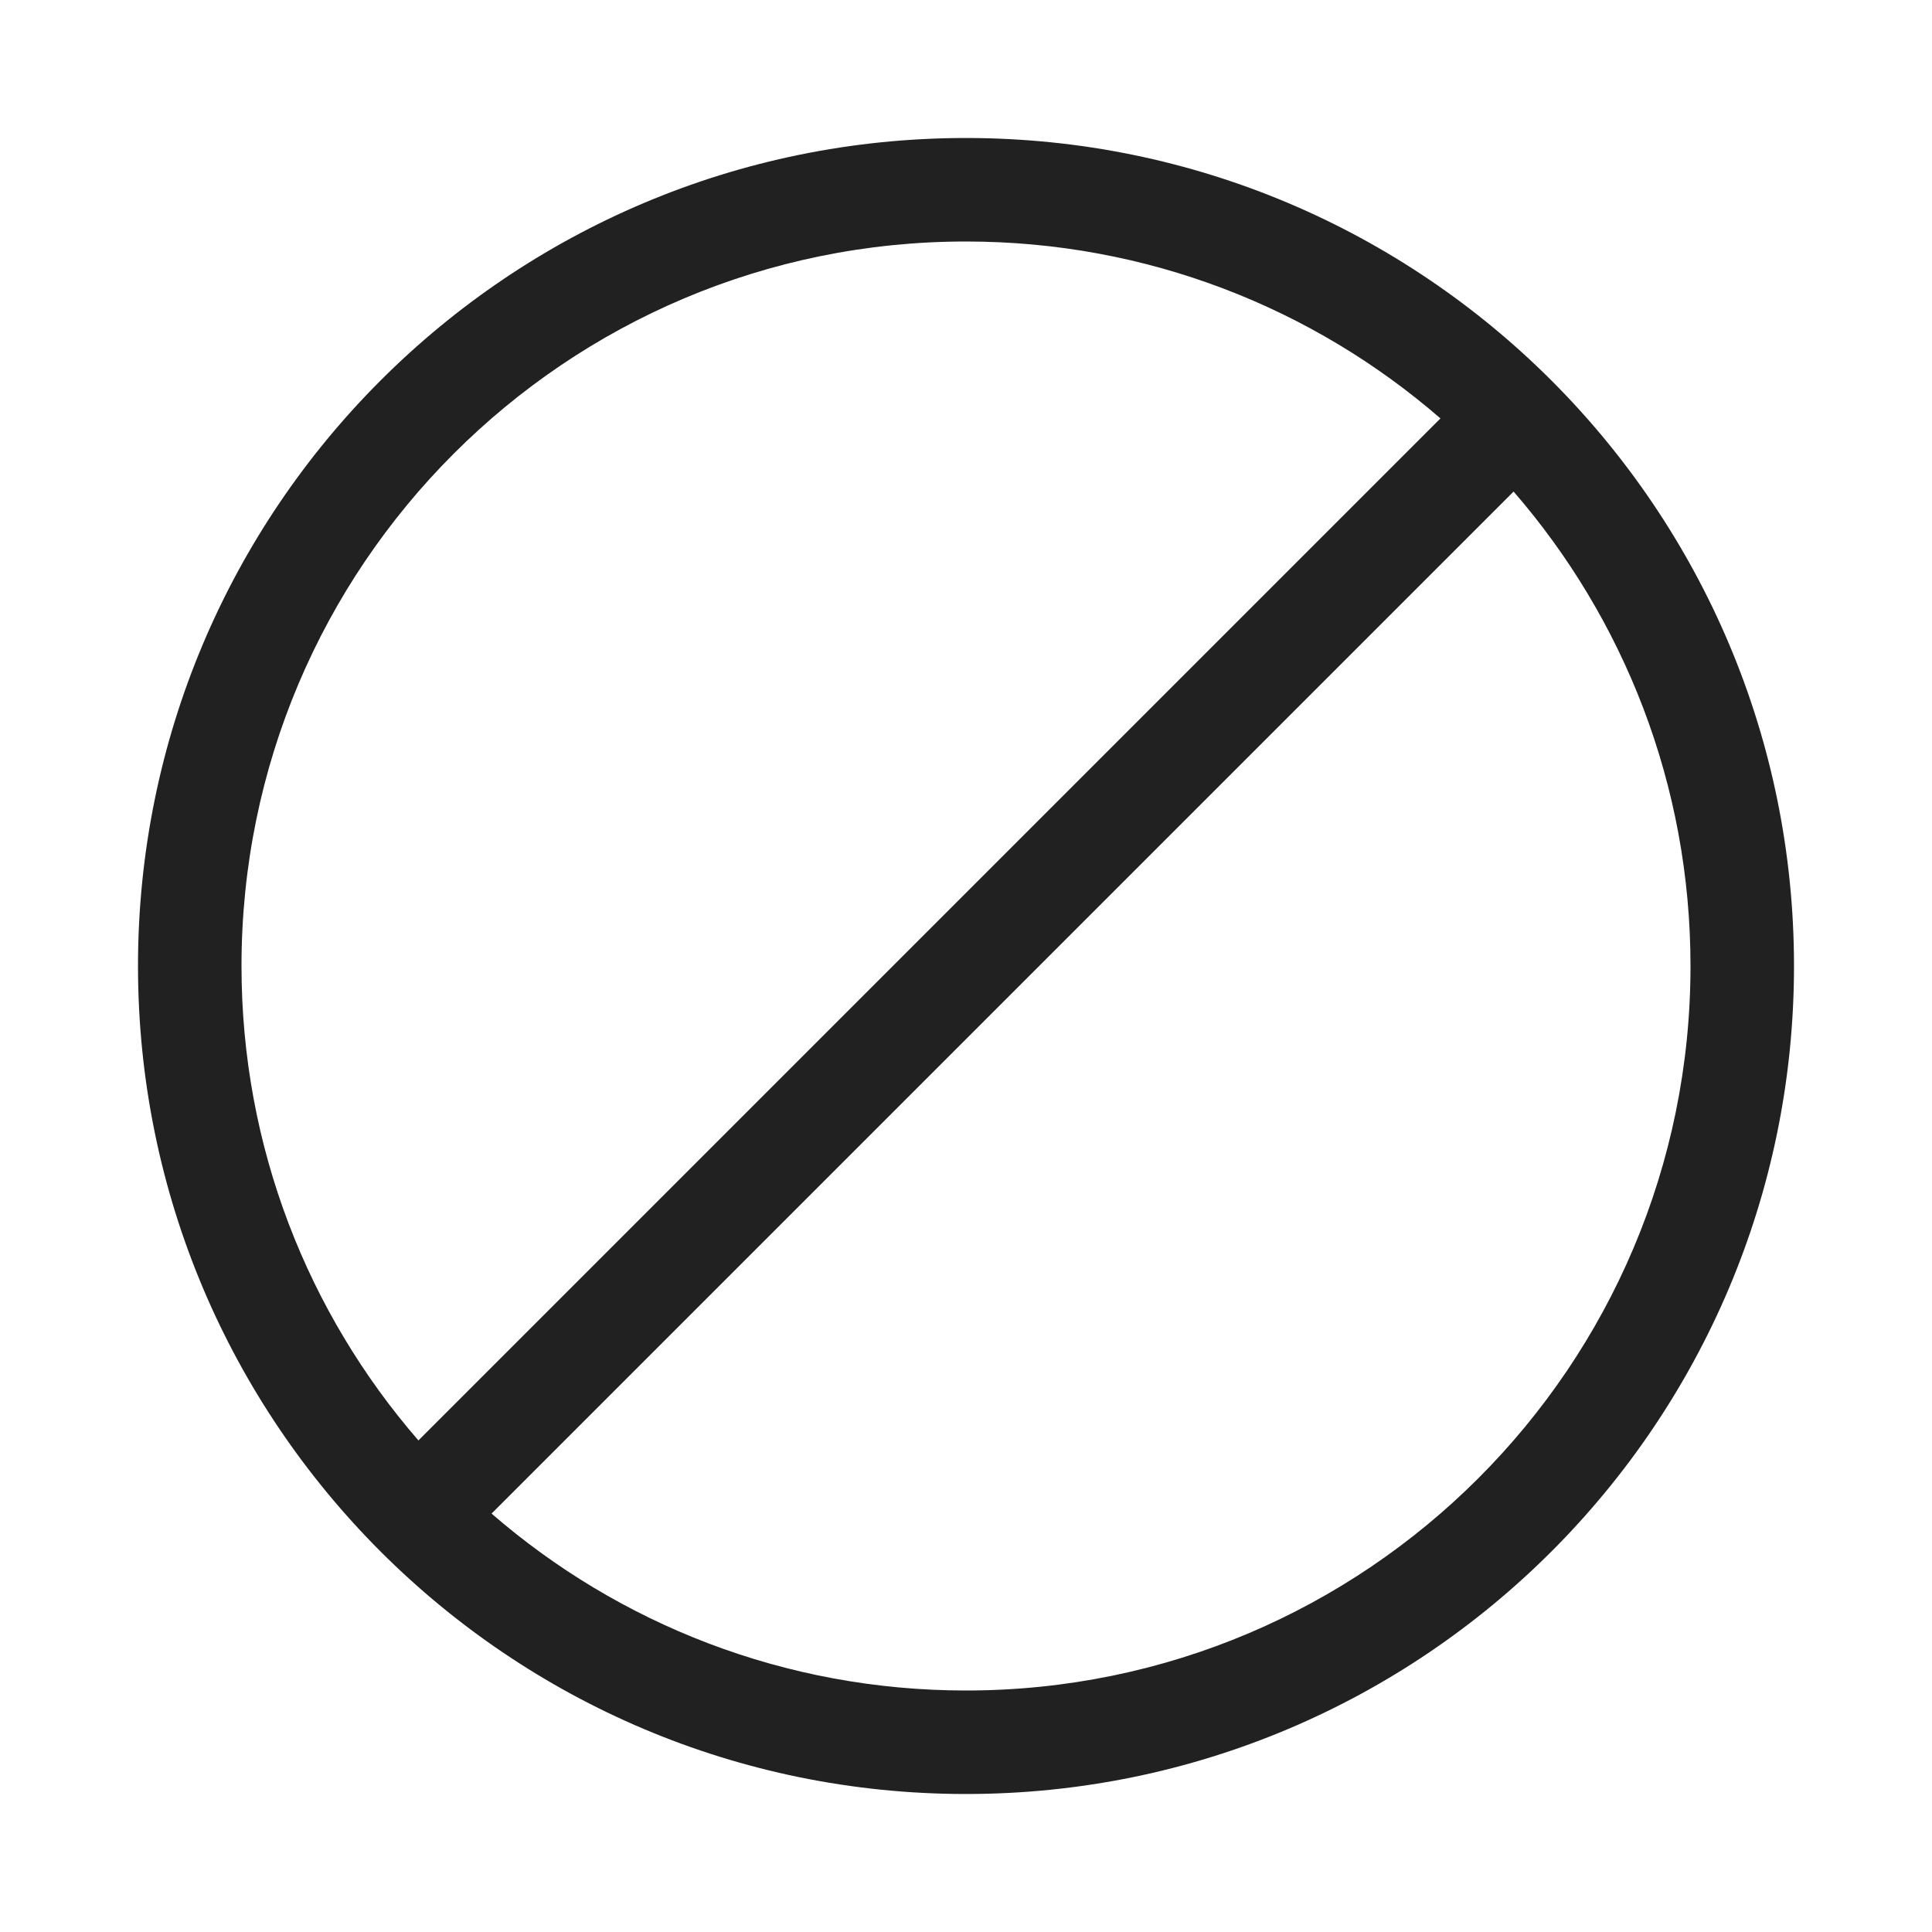 <svg width="28" height="28" viewBox="0 0 28 28" fill="none" xmlns="http://www.w3.org/2000/svg">
<path d="M14 2C20.627 2 26 7.373 26 14C26 20.627 20.627 26 14 26C7.373 26 2 20.627 2 14C2 7.373 7.373 2 14 2ZM21.936 7.124L7.124 21.936C8.966 23.533 11.37 24.5 14 24.5C19.799 24.5 24.5 19.799 24.5 14C24.5 11.37 23.533 8.966 21.936 7.124ZM14 3.5C8.201 3.5 3.5 8.201 3.5 14C3.5 16.63 4.467 19.034 6.064 20.876L20.876 6.064C19.034 4.467 16.63 3.5 14 3.5Z" fill="#212121"/>
</svg>
